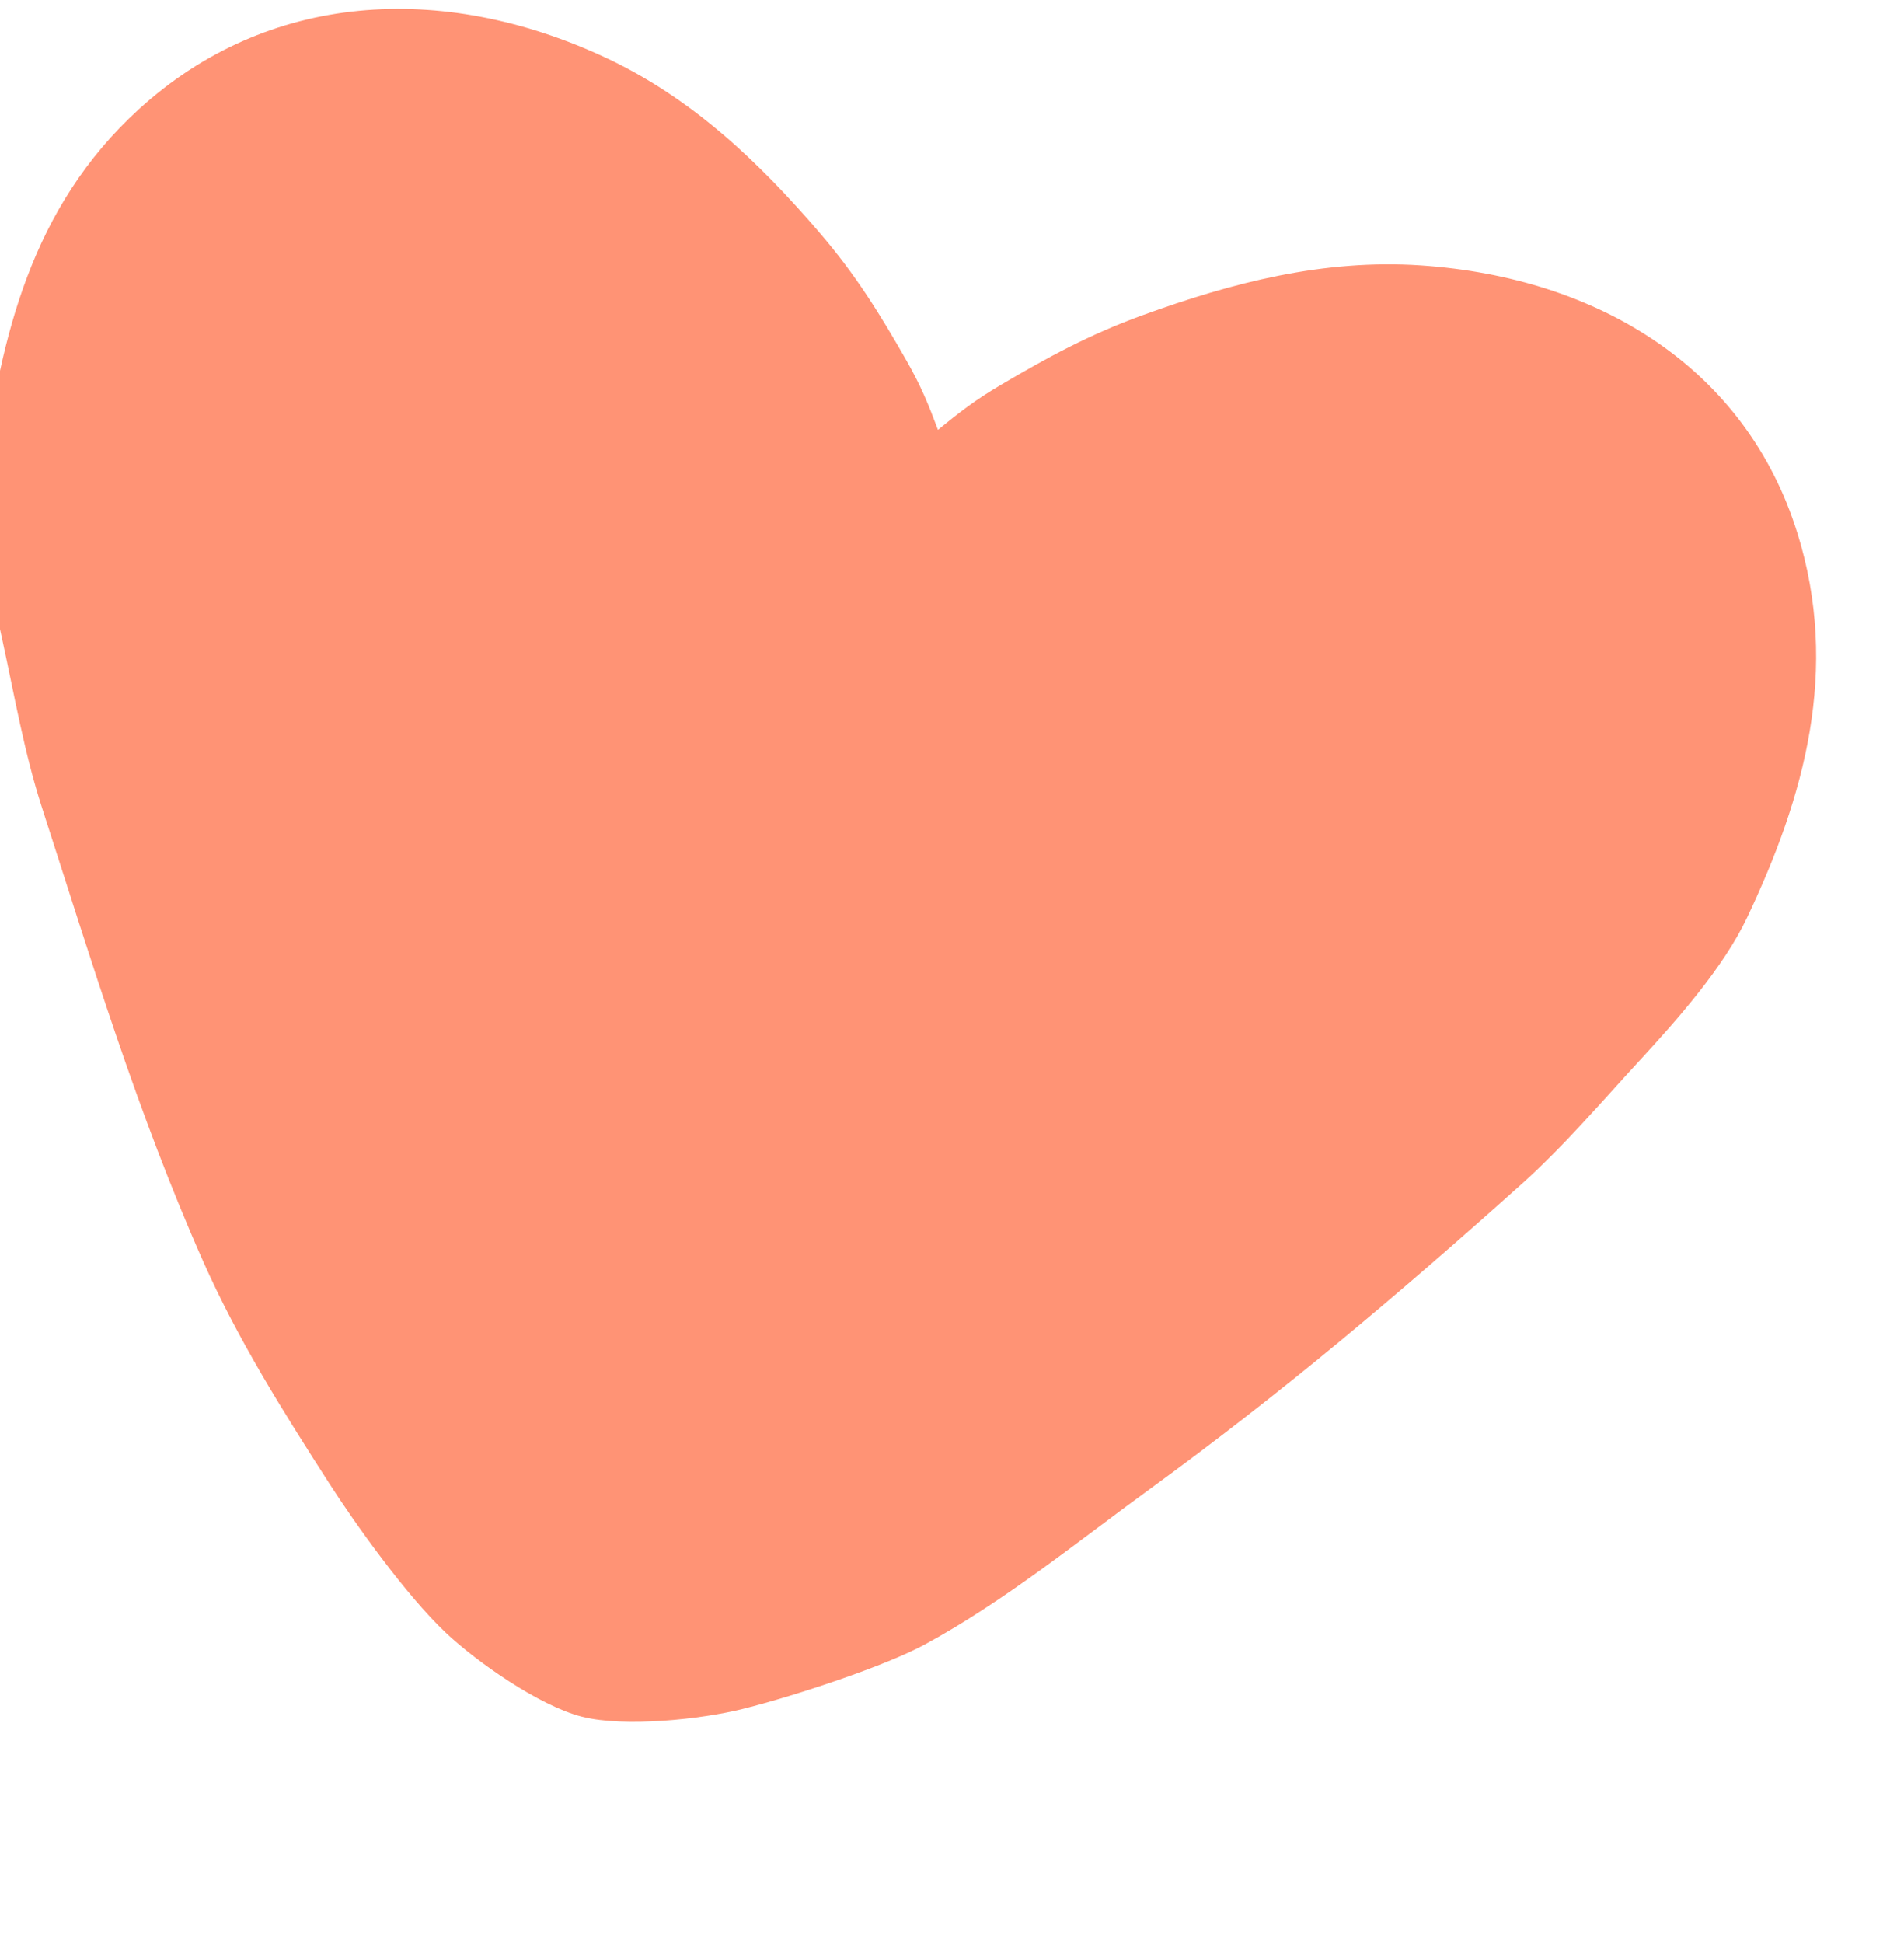 <svg width="653" height="666" viewBox="0 0 653 666" fill="none" xmlns="http://www.w3.org/2000/svg">
<path d="M616.403 182.674C598.922 126.565 548.756 95.143 487.27 90.98C454.03 88.746 422.591 96.878 391.78 108.077C373.607 114.683 359.296 122.481 343.037 132.071C334.602 137.04 329.257 141.161 321.69 147.355C318.323 138.357 315.811 132.26 311.064 123.907C301.912 107.848 293.529 94.25 281.156 79.85C260.207 55.438 237.122 33.376 207.108 19.482C151.568 -6.238 91.77 -2.871 47.569 37.494C10.592 71.275 0.457 115.528 -5.665 160.242C-8.209 178.795 -3.043 201.664 0.871 219.678C4.99 238.598 8.358 258.145 14.301 276.541C31.462 329.637 46.993 381.295 69.719 432.495C81.546 459.143 97.117 483.925 112.964 508.571C121.485 521.819 139.105 546.732 152.951 559.76C163.431 569.631 184.85 584.716 199.57 588.475C214.218 592.217 240.688 589.351 254.884 585.779C273.616 581.073 303.9 570.92 317.117 563.761C344.501 548.934 369.798 528.292 393.85 510.809C440.048 477.205 479.321 443.959 521.683 406.049C536.366 392.916 549.395 377.555 562.744 363.09C575.464 349.299 591.074 331.619 599.156 314.612C618.856 273.117 631.042 229.635 616.421 182.678L616.403 182.674Z" fill="#FF9375"/>
</svg>
